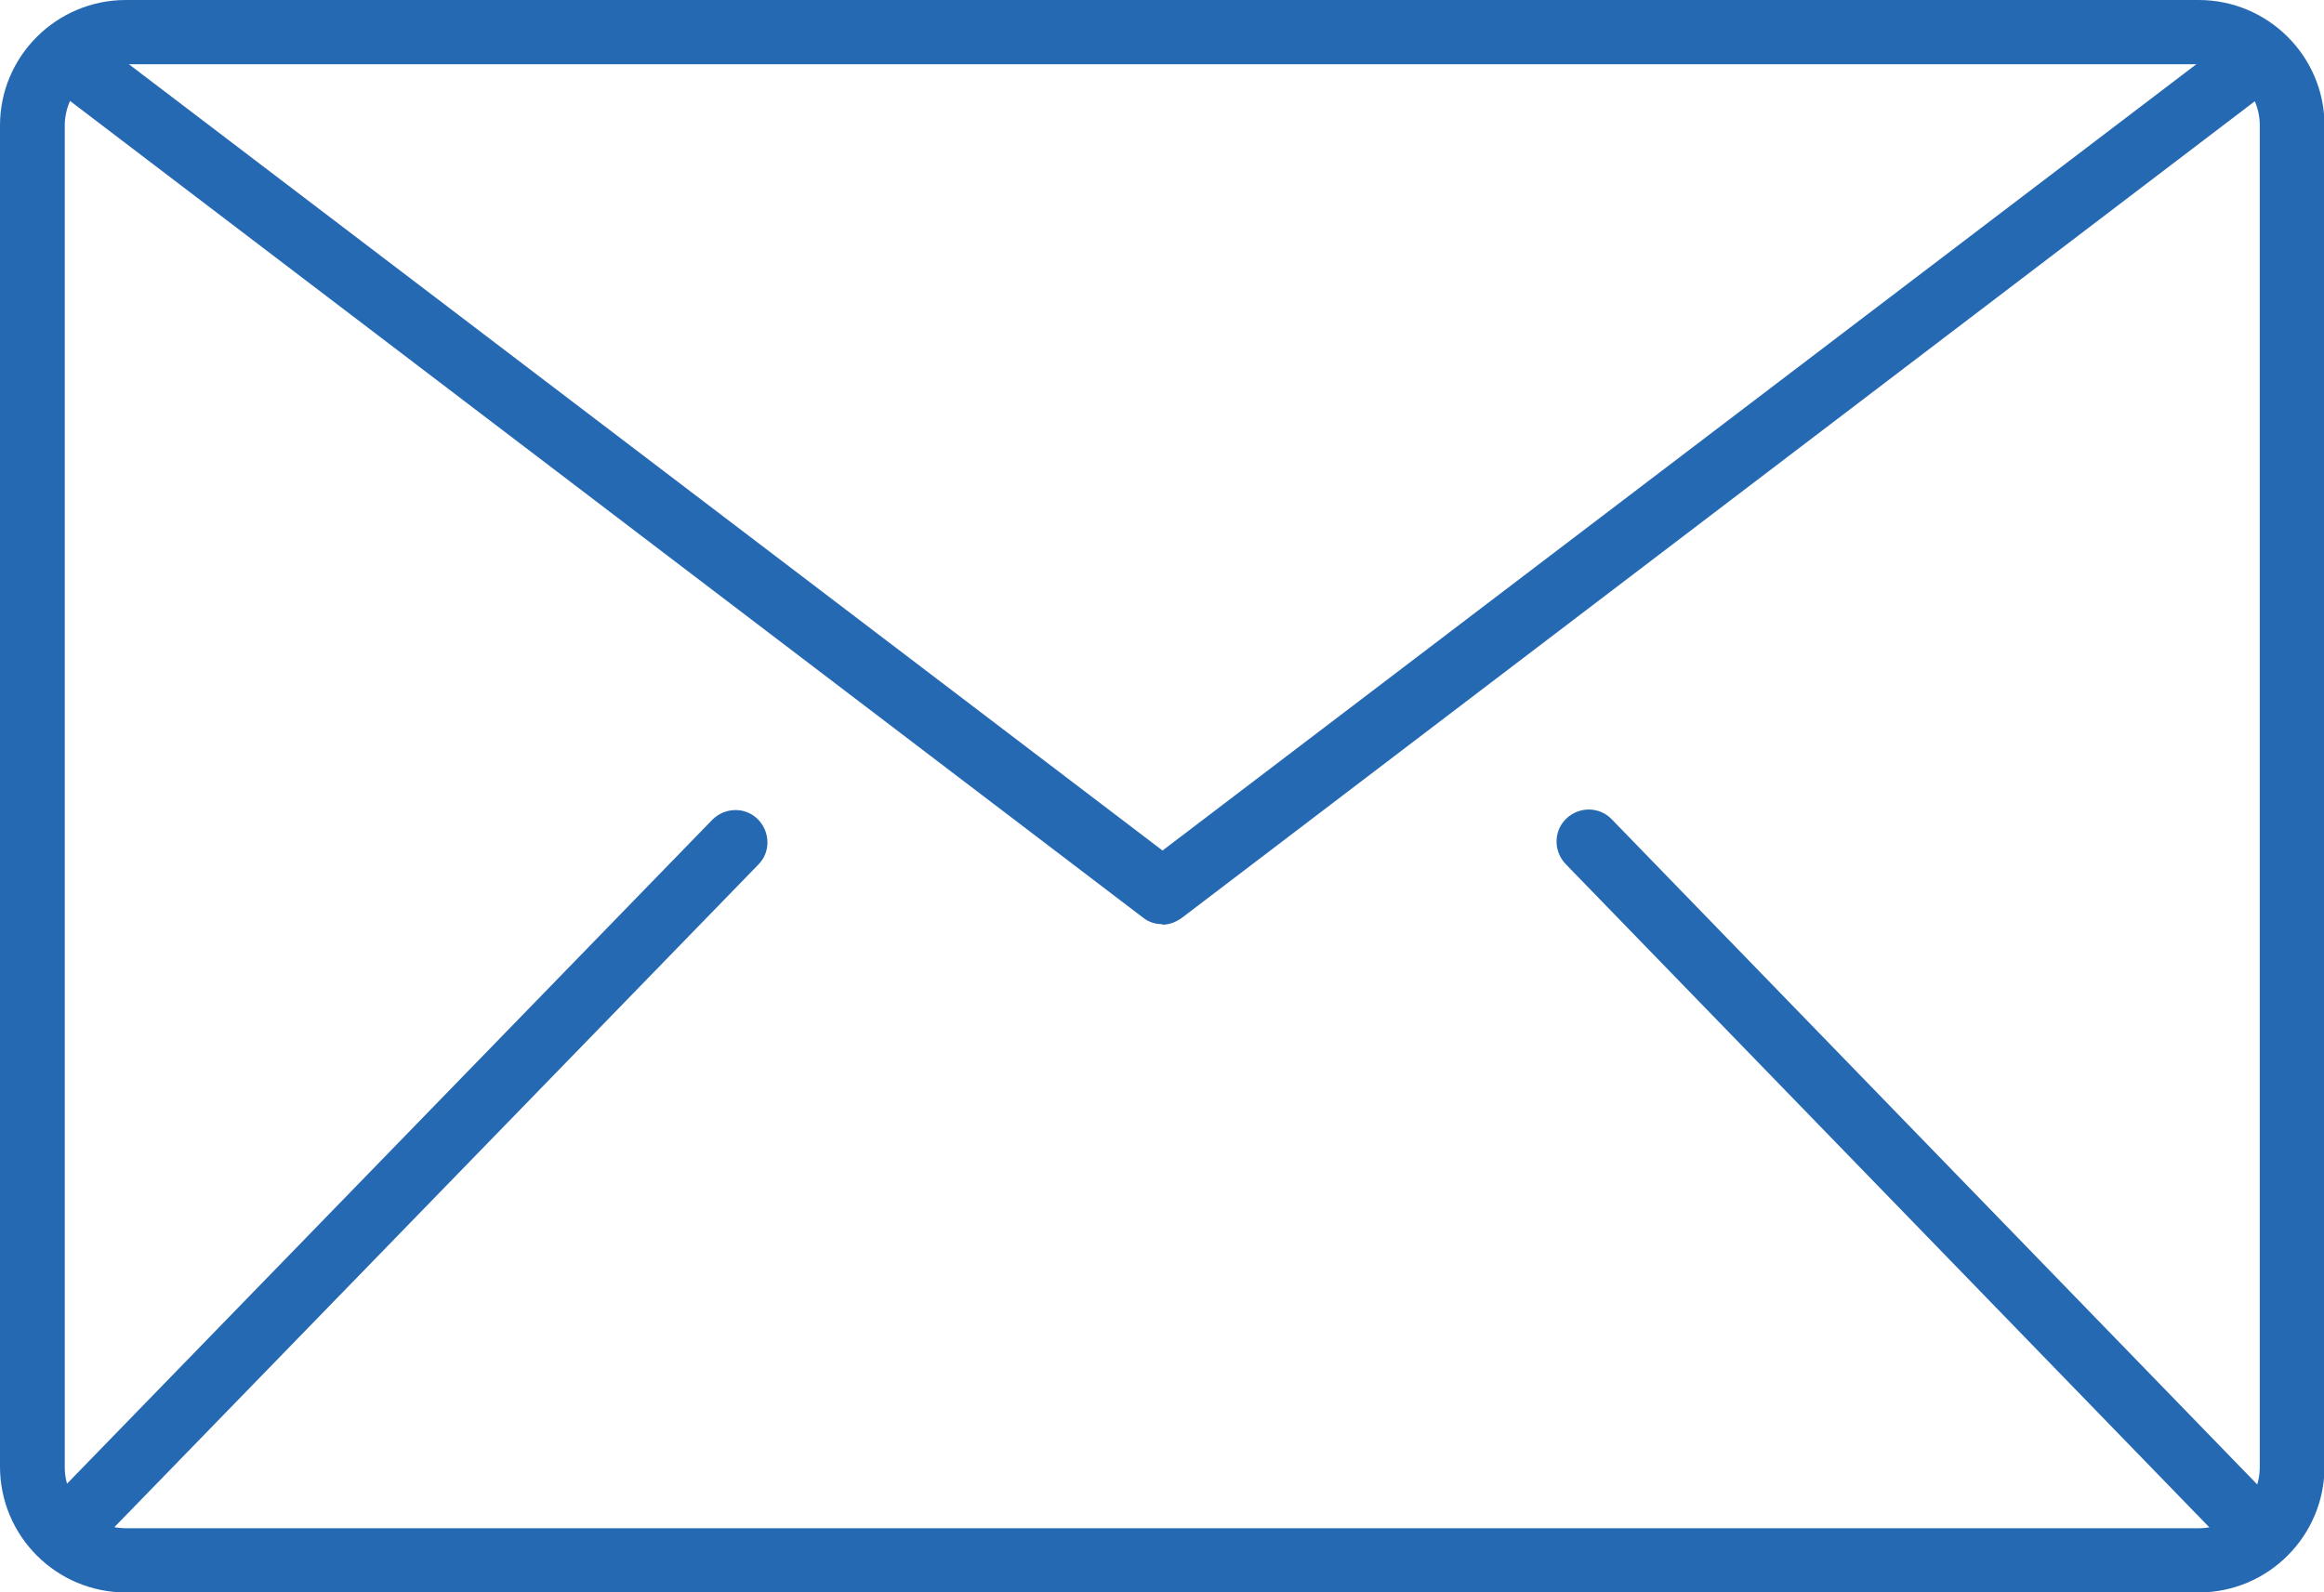 <?xml version="1.0" encoding="UTF-8"?>
<svg id="Layer_2" data-name="Layer 2" xmlns="http://www.w3.org/2000/svg" viewBox="0 0 44.5 30.5">
  <defs>
    <style>
      .cls-1 {
        fill: #2669b3;
        stroke-width: 0px;
      }
    </style>
  </defs>
  <g id="Layer_1-2" data-name="Layer 1">
    <g>
      <path class="cls-1" d="M42.09,30.5H2.41c-1.33,0-2.41-1.08-2.41-2.41V2.4C0,1.08,1.08,0,2.41,0h39.69c1.33,0,2.41,1.08,2.41,2.4v25.69c0,1.33-1.08,2.41-2.41,2.41ZM2.41,1.24c-.64,0-1.17.52-1.17,1.17v25.69c0,.64.52,1.17,1.17,1.17h39.69c.64,0,1.17-.53,1.17-1.17V2.4c0-.64-.52-1.17-1.17-1.17H2.41Z"/>
      <path class="cls-1" d="M22.25,17.7c-.13,0-.26-.04-.37-.13L1.1,1.75c-.27-.21-.32-.59-.12-.87.21-.27.6-.32.87-.12l20.41,15.53L42.7.74c.27-.21.66-.15.87.12.21.27.15.66-.12.87l-20.82,15.85c-.11.08-.24.13-.37.13Z"/>
      <path class="cls-1" d="M43.11,29.82c-.16,0-.32-.06-.44-.19l-12.69-13.08c-.24-.25-.23-.64.01-.87.25-.24.64-.23.87.01l12.69,13.08c.24.25.23.64-.01.87-.12.12-.28.17-.43.17Z"/>
      <path class="cls-1" d="M1.39,29.8c-.16,0-.31-.06-.43-.17-.24-.24-.25-.63-.01-.87l12.69-13.06c.24-.24.63-.25.87-.01.24.24.25.63.01.87L1.83,29.62c-.12.12-.28.19-.44.19Z"/>
    </g>
  </g>
</svg>
